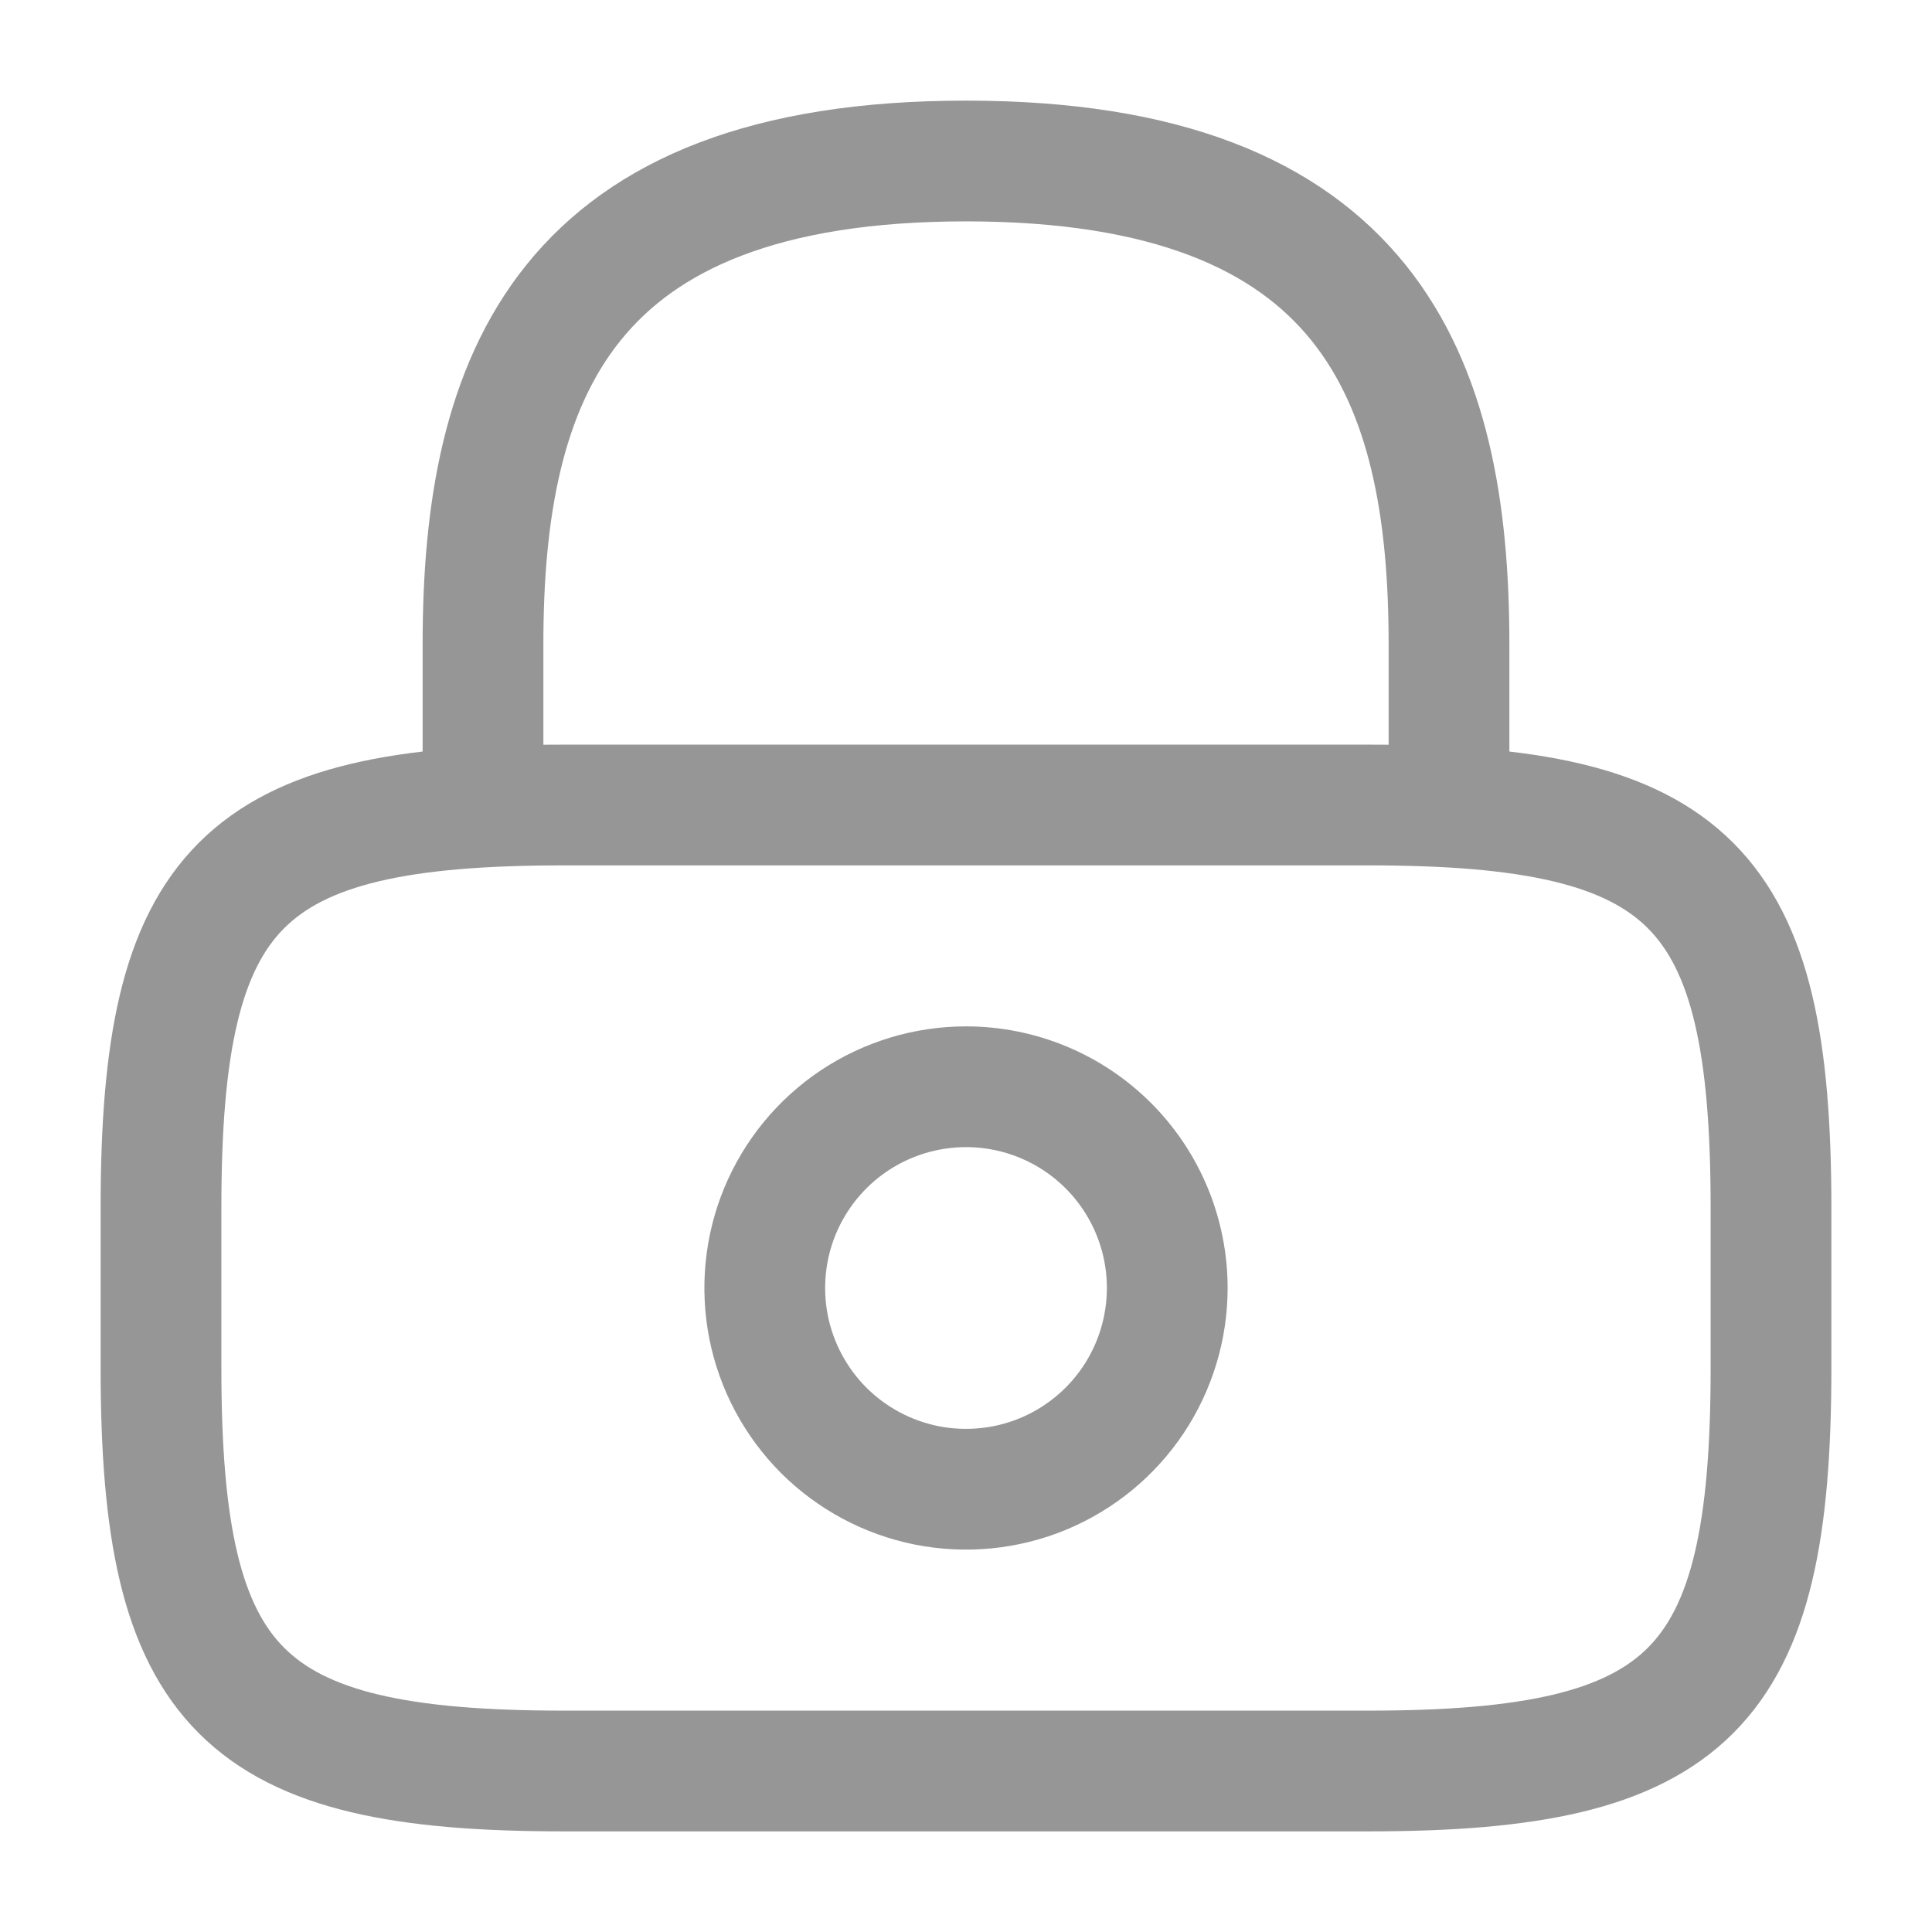 <svg width="24" height="24" viewBox="0 0 24 24" fill="none" xmlns="http://www.w3.org/2000/svg">
<path d="M6 10V8C6 4.69 7 2 12 2C17 2 18 4.69 18 8V10" stroke="#969697" stroke-width="1.5" stroke-linecap="round" stroke-linejoin="round"/>
<path d="M14.5 16C14.5 16.494 14.353 16.978 14.079 17.389C13.804 17.8 13.414 18.12 12.957 18.31C12.5 18.499 11.997 18.548 11.512 18.452C11.027 18.355 10.582 18.117 10.232 17.768C9.883 17.418 9.645 16.973 9.548 16.488C9.452 16.003 9.501 15.5 9.69 15.043C9.88 14.586 10.2 14.196 10.611 13.921C11.022 13.647 11.505 13.5 12 13.5C12.663 13.5 13.299 13.763 13.768 14.232C14.237 14.701 14.5 15.337 14.5 16Z" stroke="#969697" stroke-width="1.5" stroke-linecap="round" stroke-linejoin="round"/>
<path d="M17 22H7C3 22 2 21 2 17V15C2 11 3 10 7 10H17C21 10 22 11 22 15V17C22 21 21 22 17 22Z" stroke="#969697" stroke-width="1.5" stroke-linecap="round" stroke-linejoin="round"/>
</svg>
